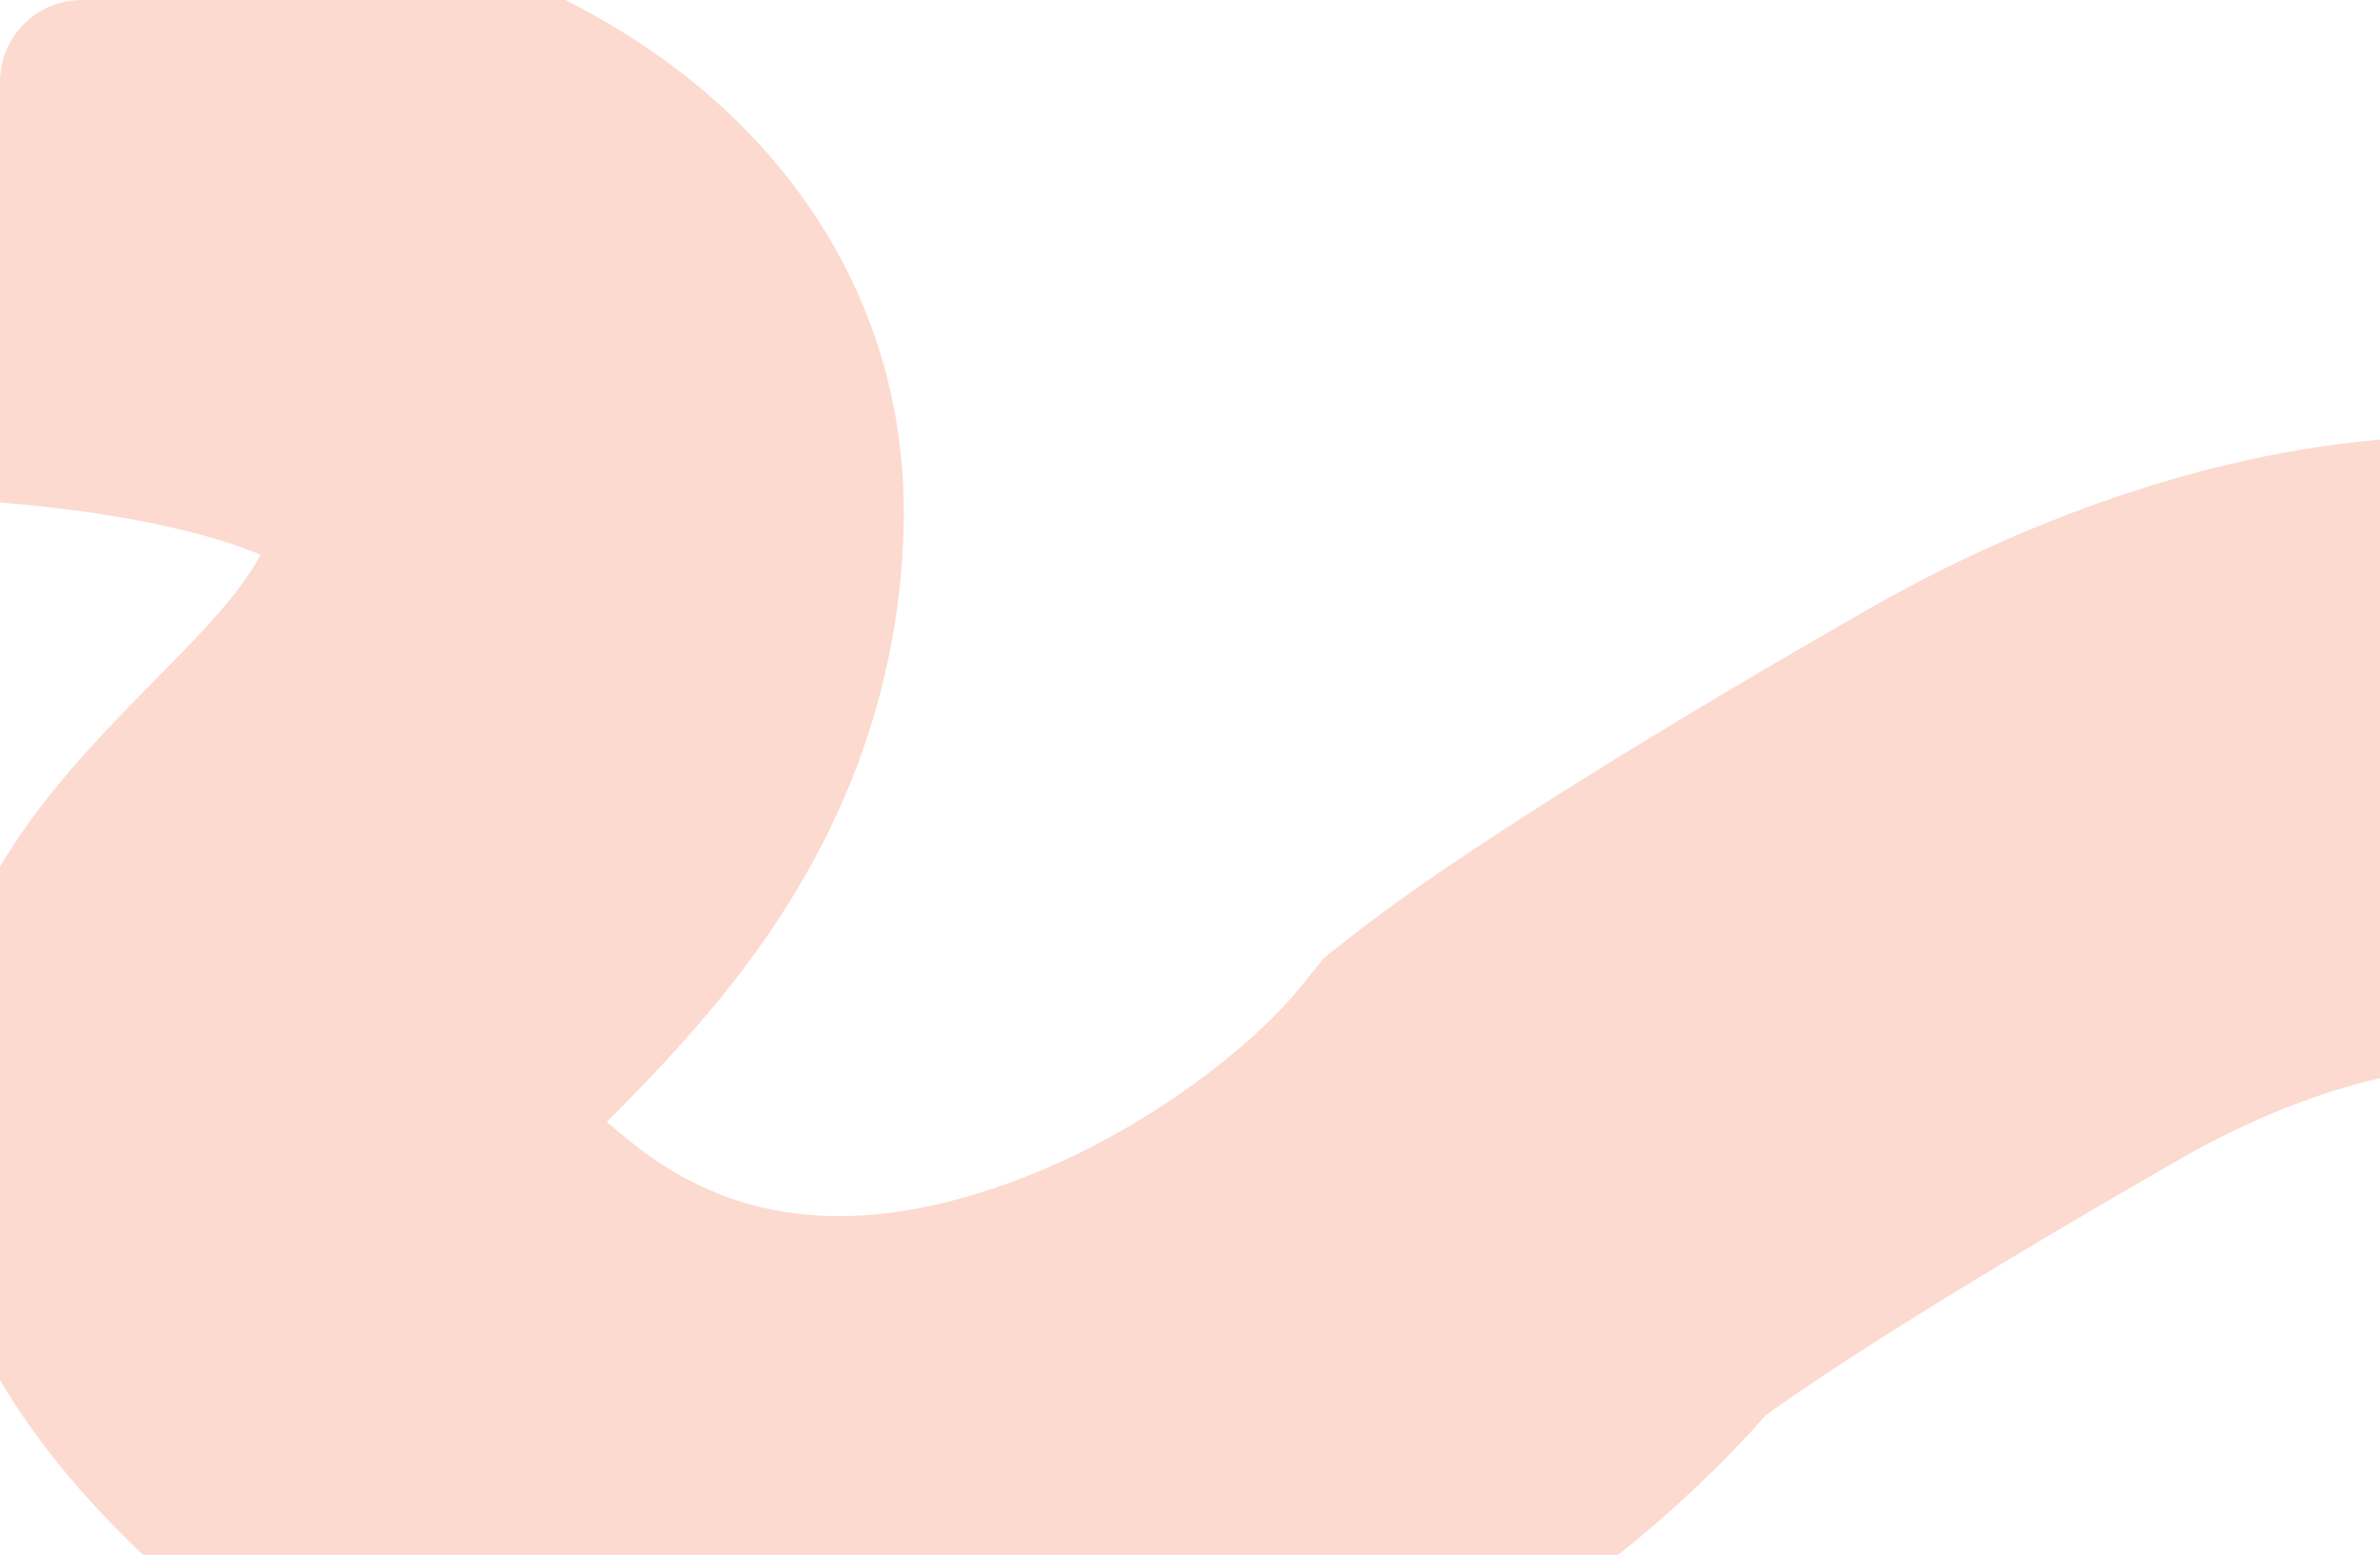 <?xml version="1.0" encoding="UTF-8"?> <svg xmlns="http://www.w3.org/2000/svg" width="320" height="209" viewBox="0 0 320 209" fill="none"><path fill-rule="evenodd" clip-rule="evenodd" d="M0 67.542C7.453 68.148 14.703 69.111 21.321 70.515C27.556 71.838 32.008 73.305 35.022 74.566C34.297 76 33.249 77.617 31.749 79.549C29.629 82.28 26.979 85.152 23.262 88.953C22.67 89.558 22.002 90.235 21.279 90.968L21.279 90.968C18.18 94.108 14.064 98.279 10.566 102.26C7.611 105.624 3.65 110.406 0 116.487V185.504C5.161 194.266 11.914 202.047 19.226 209H217.602C225.141 202.947 231.819 196.591 237.426 190.239C252.901 178.992 285.247 160.28 293.969 155.315C300.446 151.628 309.753 147.358 319.254 145.101C319.505 145.041 319.754 144.984 320 144.928V59.09C312.688 59.735 305.822 60.961 299.618 62.435C280.09 67.073 263.164 75.082 251.934 81.475C244.759 85.559 201.654 110.192 181.821 125.769L178.008 128.764L174.968 132.541C167.924 141.292 151.342 154.217 132.012 160.258C114.031 165.877 98.562 164.389 85.208 153.799C83.86 152.73 82.658 151.74 81.586 150.828C82.326 150.077 83.13 149.258 84.011 148.357C88.212 144.061 93.651 138.367 98.86 131.658C109.711 117.682 120.443 98.179 121.463 72.088C122.559 44.068 108.765 22.792 91.032 9.334C86.285 5.731 81.238 2.648 76.054 0H11C4.925 0 0 4.925 0 11V67.542ZM72.593 160.599C72.587 160.601 72.64 160.514 72.771 160.332C72.665 160.507 72.6 160.598 72.593 160.599Z" fill="#F5906F" fill-opacity="0.33"></path></svg> 
